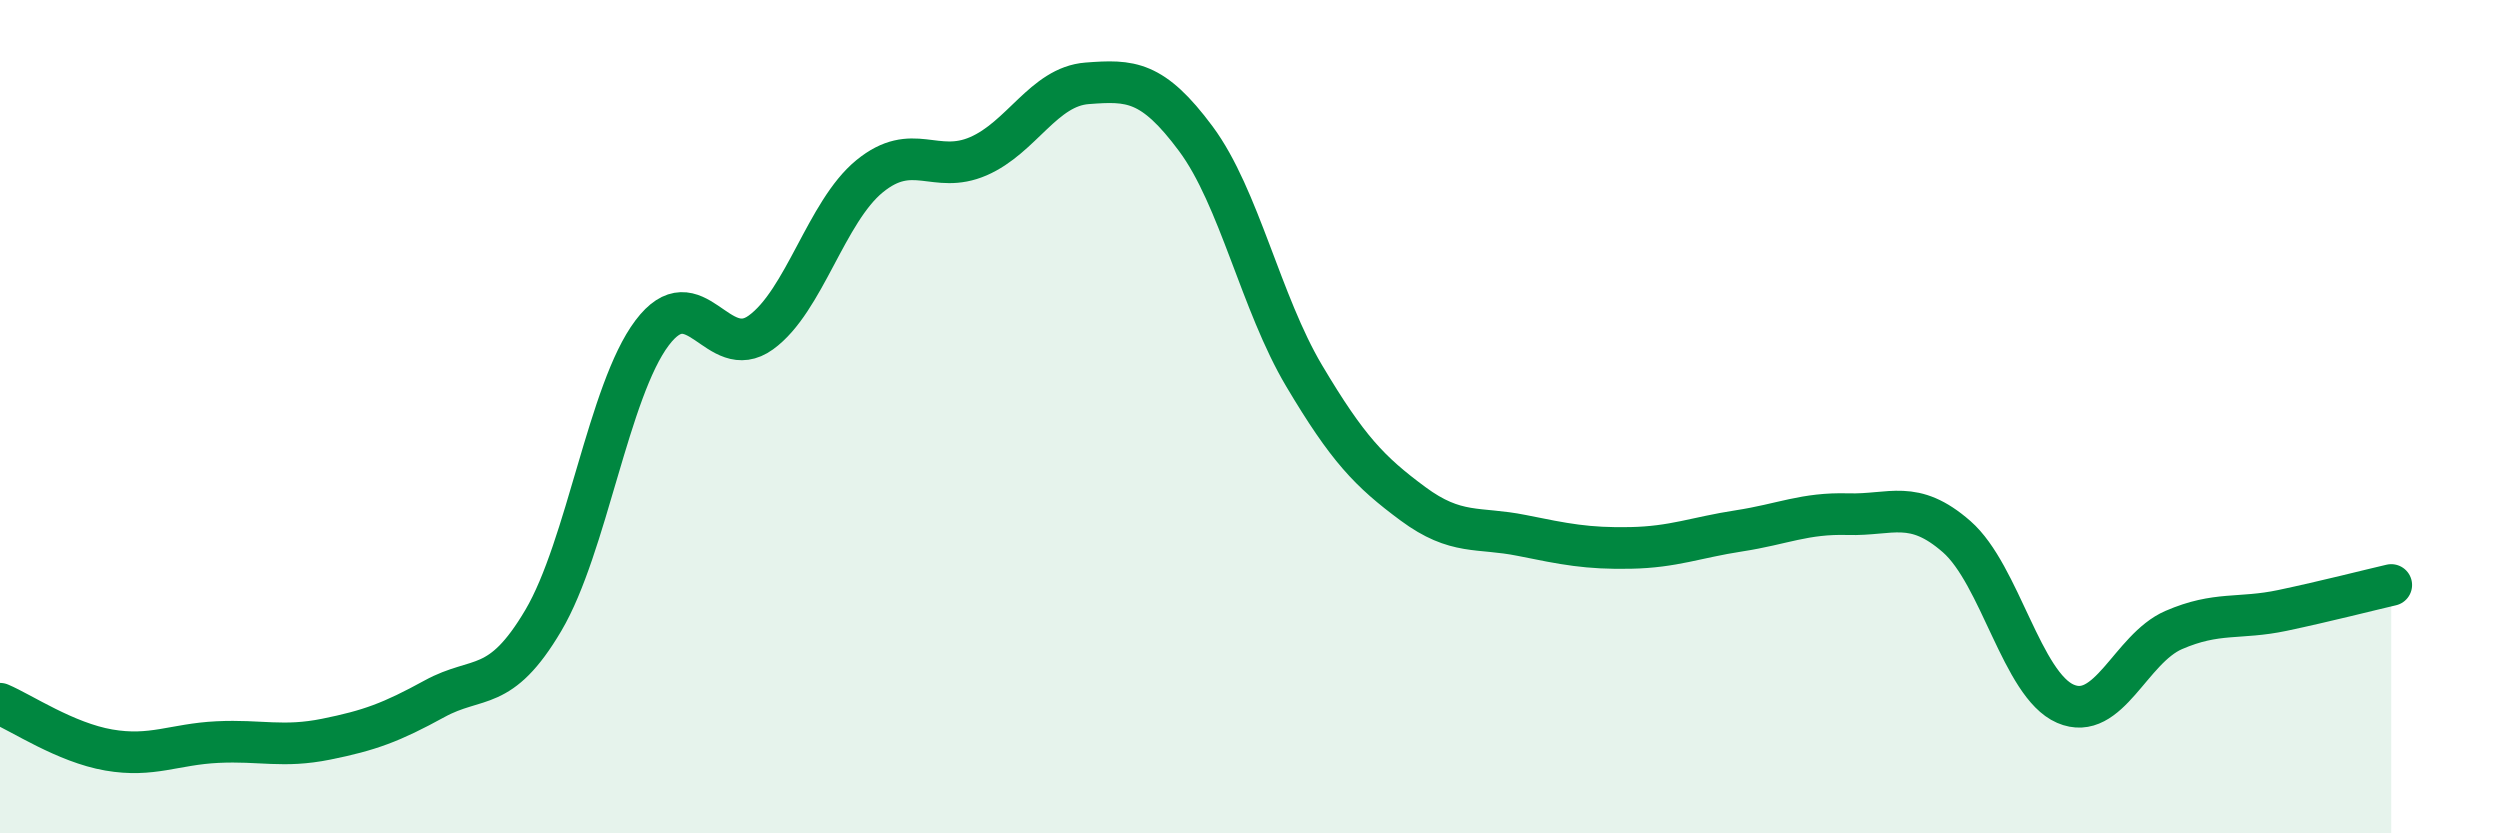 
    <svg width="60" height="20" viewBox="0 0 60 20" xmlns="http://www.w3.org/2000/svg">
      <path
        d="M 0,16.89 C 0.52,17.11 1.57,17.82 2.61,18 C 3.65,18.18 4.18,17.86 5.22,17.81 C 6.26,17.76 6.79,17.95 7.83,17.74 C 8.87,17.53 9.39,17.34 10.43,16.77 C 11.47,16.2 12,16.65 13.04,14.89 C 14.08,13.13 14.61,9.37 15.65,7.99 C 16.69,6.61 17.22,8.73 18.26,7.98 C 19.3,7.23 19.83,5.08 20.87,4.23 C 21.91,3.38 22.44,4.2 23.48,3.75 C 24.52,3.3 25.05,2.08 26.09,2 C 27.13,1.92 27.66,1.93 28.7,3.33 C 29.74,4.73 30.26,7.27 31.3,9.02 C 32.34,10.77 32.87,11.32 33.91,12.09 C 34.95,12.86 35.48,12.64 36.52,12.85 C 37.56,13.06 38.09,13.17 39.13,13.15 C 40.17,13.13 40.7,12.9 41.74,12.74 C 42.78,12.58 43.31,12.31 44.35,12.34 C 45.39,12.37 45.92,11.97 46.96,12.88 C 48,13.79 48.53,16.44 49.57,16.89 C 50.61,17.34 51.13,15.57 52.17,15.12 C 53.21,14.67 53.74,14.87 54.78,14.65 C 55.82,14.43 56.87,14.16 57.39,14.04L57.39 20L0 20Z"
        fill="#008740"
        opacity="0.1"
        stroke-linecap="round"
        stroke-linejoin="round"
      />
      <path
        d="M 0,16.89 C 0.52,17.11 1.57,17.82 2.61,18 C 3.65,18.18 4.18,17.86 5.22,17.81 C 6.26,17.76 6.79,17.95 7.83,17.74 C 8.87,17.53 9.39,17.34 10.43,16.77 C 11.47,16.2 12,16.65 13.04,14.89 C 14.08,13.13 14.61,9.37 15.65,7.99 C 16.69,6.61 17.22,8.73 18.26,7.98 C 19.3,7.23 19.83,5.08 20.87,4.23 C 21.91,3.38 22.44,4.2 23.48,3.75 C 24.52,3.3 25.05,2.08 26.09,2 C 27.13,1.92 27.66,1.93 28.7,3.33 C 29.74,4.73 30.26,7.27 31.3,9.02 C 32.34,10.77 32.87,11.32 33.91,12.09 C 34.95,12.86 35.48,12.64 36.52,12.85 C 37.56,13.06 38.09,13.17 39.13,13.15 C 40.17,13.13 40.7,12.9 41.74,12.74 C 42.78,12.58 43.31,12.31 44.35,12.34 C 45.39,12.37 45.92,11.97 46.96,12.88 C 48,13.79 48.53,16.44 49.57,16.89 C 50.61,17.34 51.13,15.57 52.17,15.12 C 53.21,14.67 53.74,14.87 54.78,14.65 C 55.82,14.43 56.87,14.16 57.39,14.04"
        stroke="#008740"
        stroke-width="1"
        fill="none"
        stroke-linecap="round"
        stroke-linejoin="round"
      />
    </svg>
  